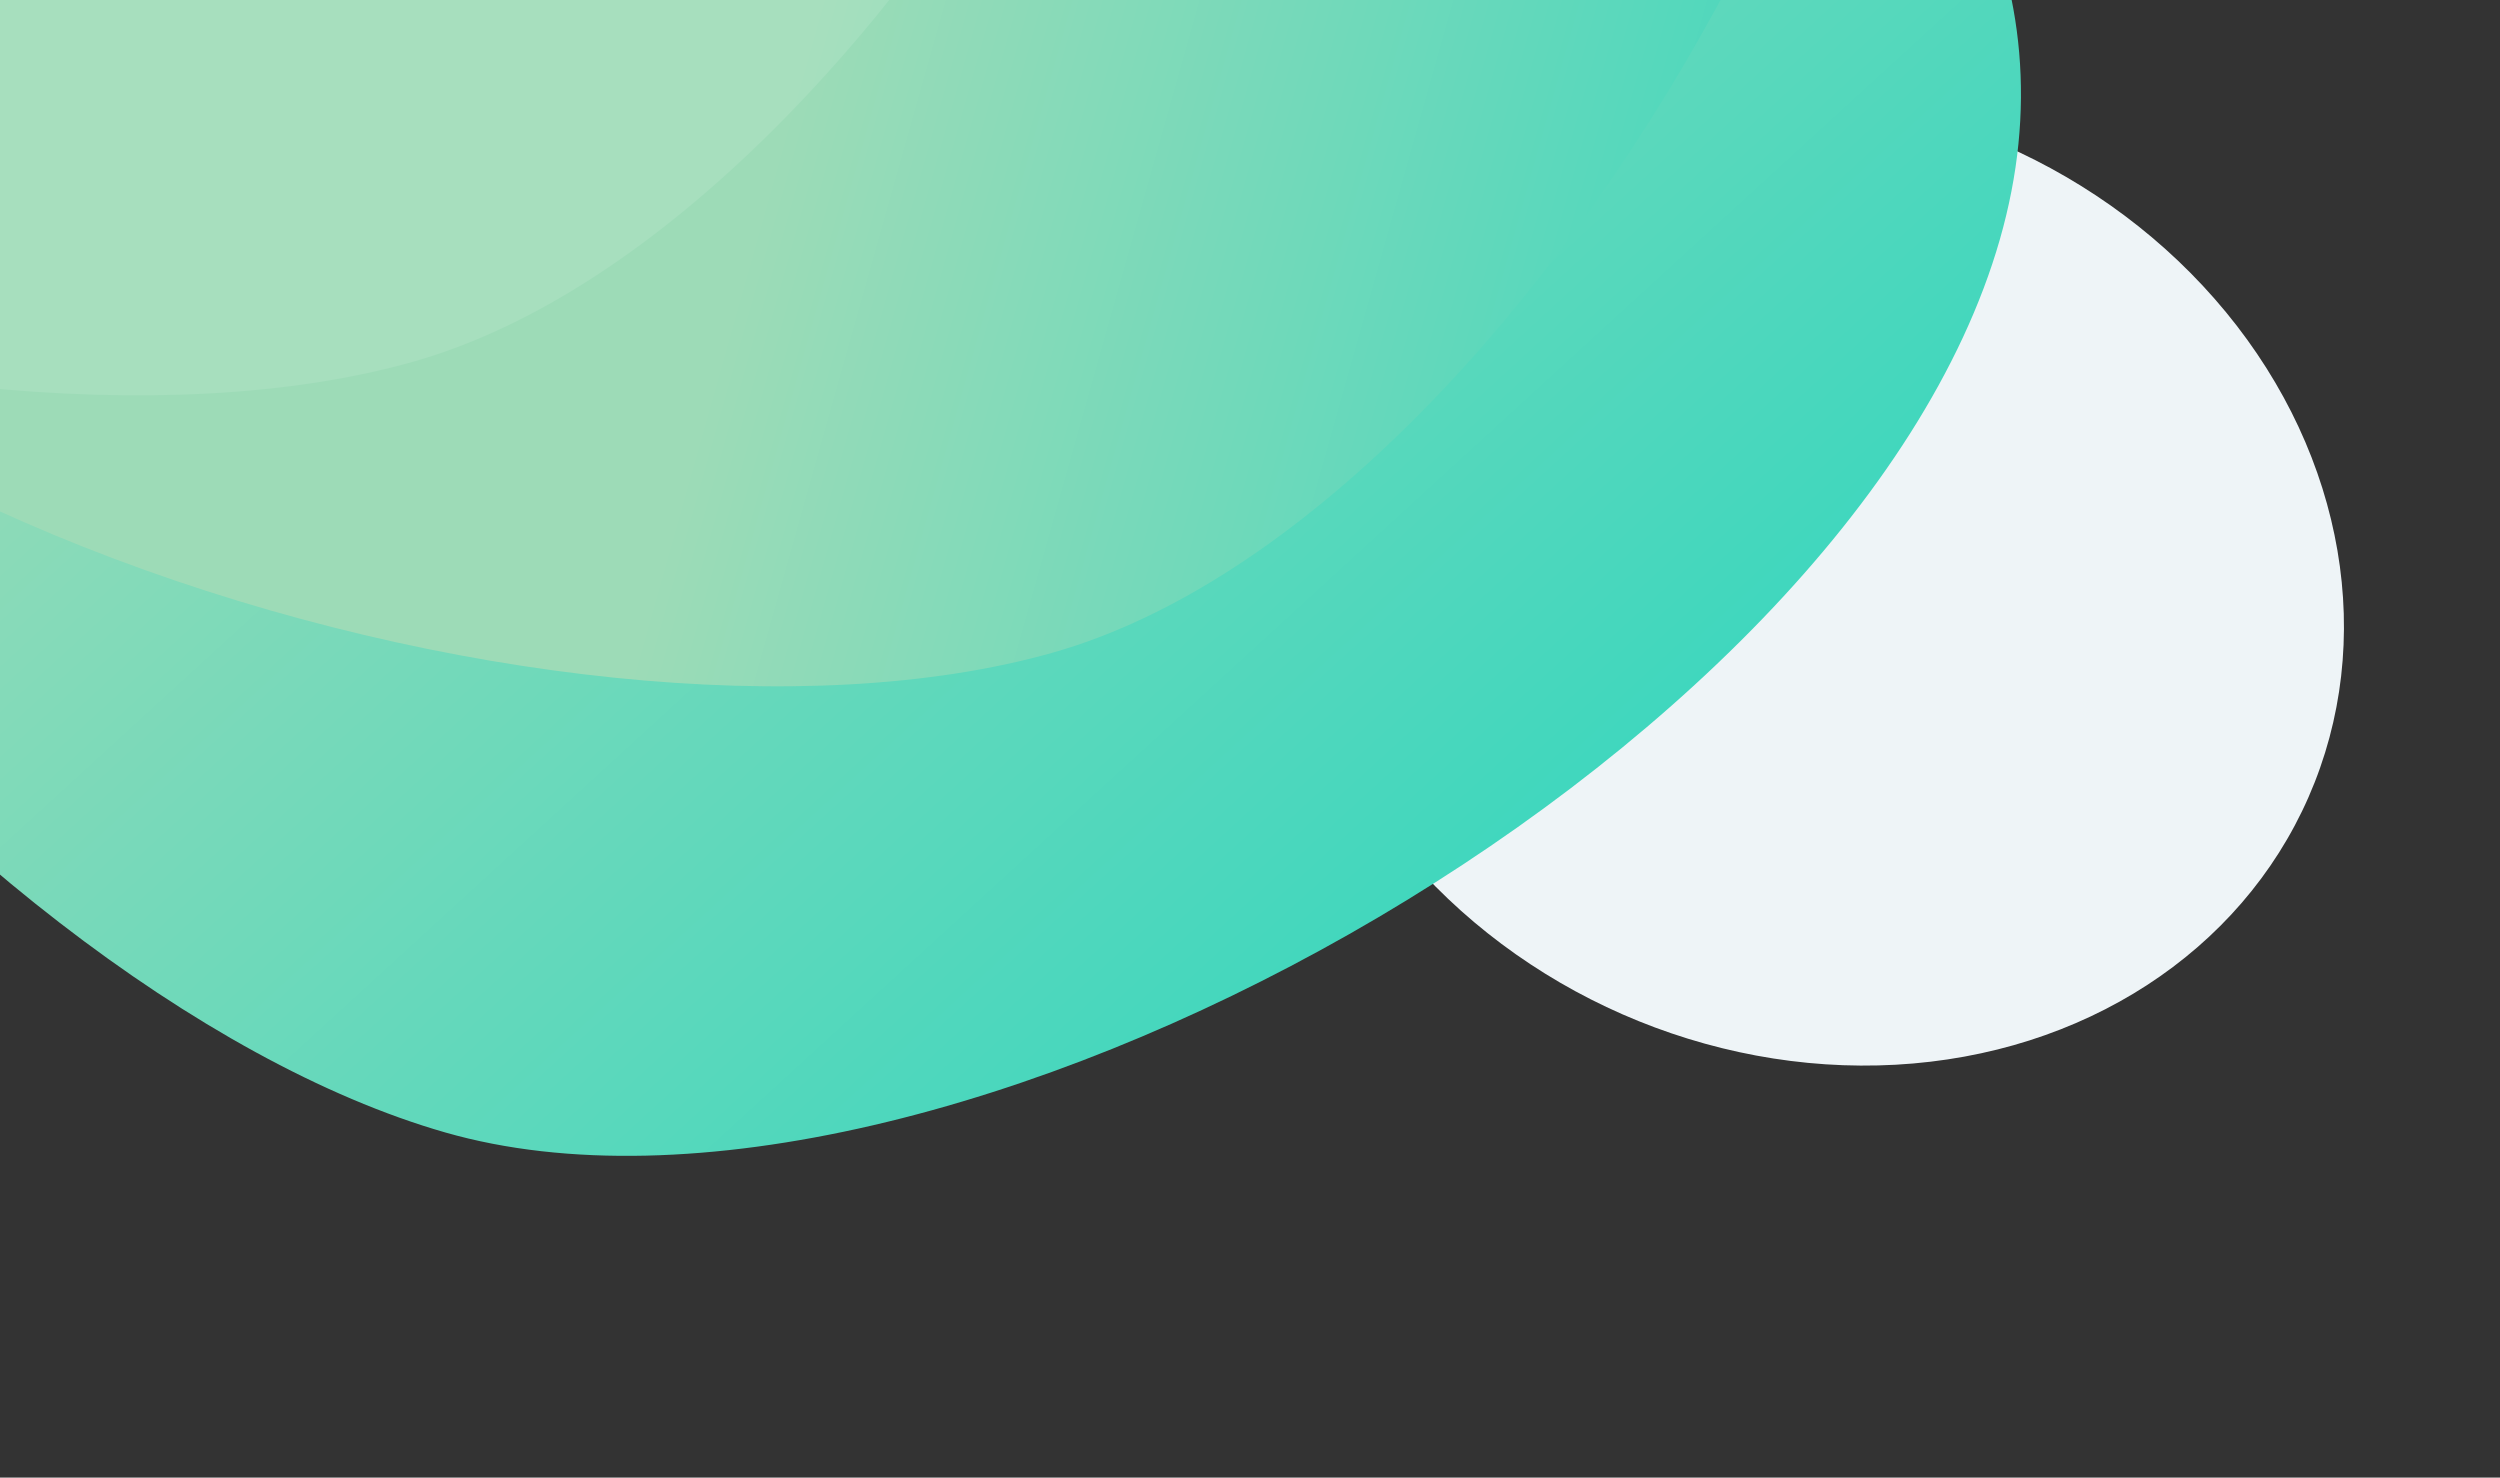 <svg width="1406" height="831" viewBox="0 0 1406 831" fill="none" xmlns="http://www.w3.org/2000/svg">
<rect x="0" y="0" width="1406" height="831" fill="#333333" stroke="none"/>
<ellipse cx="1019.63" cy="326.029" rx="304.333" ry="266.877" transform="rotate(23.677 1019.63 326.029)" fill="#EEF4F7"/>
<path d="M1124.69 134.763C1040.6 428.079 524.736 715.539 250.441 636.902C-23.855 558.265 -406.314 123.038 -322.225 -170.278C-238.135 -463.594 280.662 -503.926 554.957 -425.289C829.253 -346.653 1208.78 -158.553 1124.69 134.763Z" fill="url(#paint0_linear_1503_79)"/>
<path d="M1070.35 -520.37C1153.45 -226.771 866.505 289.376 591.946 367.087C317.386 444.797 -237.01 276.443 -320.11 -17.155C-403.209 -310.753 16.457 -618.417 291.017 -696.127C565.576 -773.838 987.25 -813.968 1070.35 -520.37Z" fill="url(#paint1_linear_1503_79)"/>
<path opacity="0.1" d="M710.777 -684.016C793.876 -390.418 506.932 125.729 232.373 203.44C-42.186 281.15 -596.583 112.797 -679.682 -180.802C-762.781 -474.4 -343.115 -782.064 -68.556 -859.774C206.004 -937.484 627.677 -977.615 710.777 -684.016Z" fill="white"/>
<defs>
<linearGradient id="paint0_linear_1503_79" x1="259.647" y1="-161.53" x2="1057.37" y2="709.363" gradientUnits="userSpaceOnUse">
<stop stop-color="#9DDBB7"/>
<stop offset="1" stop-color="#1FD5C0"/>
</linearGradient>
<linearGradient id="paint1_linear_1503_79" x1="179.027" y1="-316.343" x2="1315.93" y2="3.452" gradientUnits="userSpaceOnUse">
<stop offset="0.302" stop-color="#9DDBB7"/>
<stop offset="1" stop-color="#1FD5C0"/>
</linearGradient>
</defs>
</svg>
